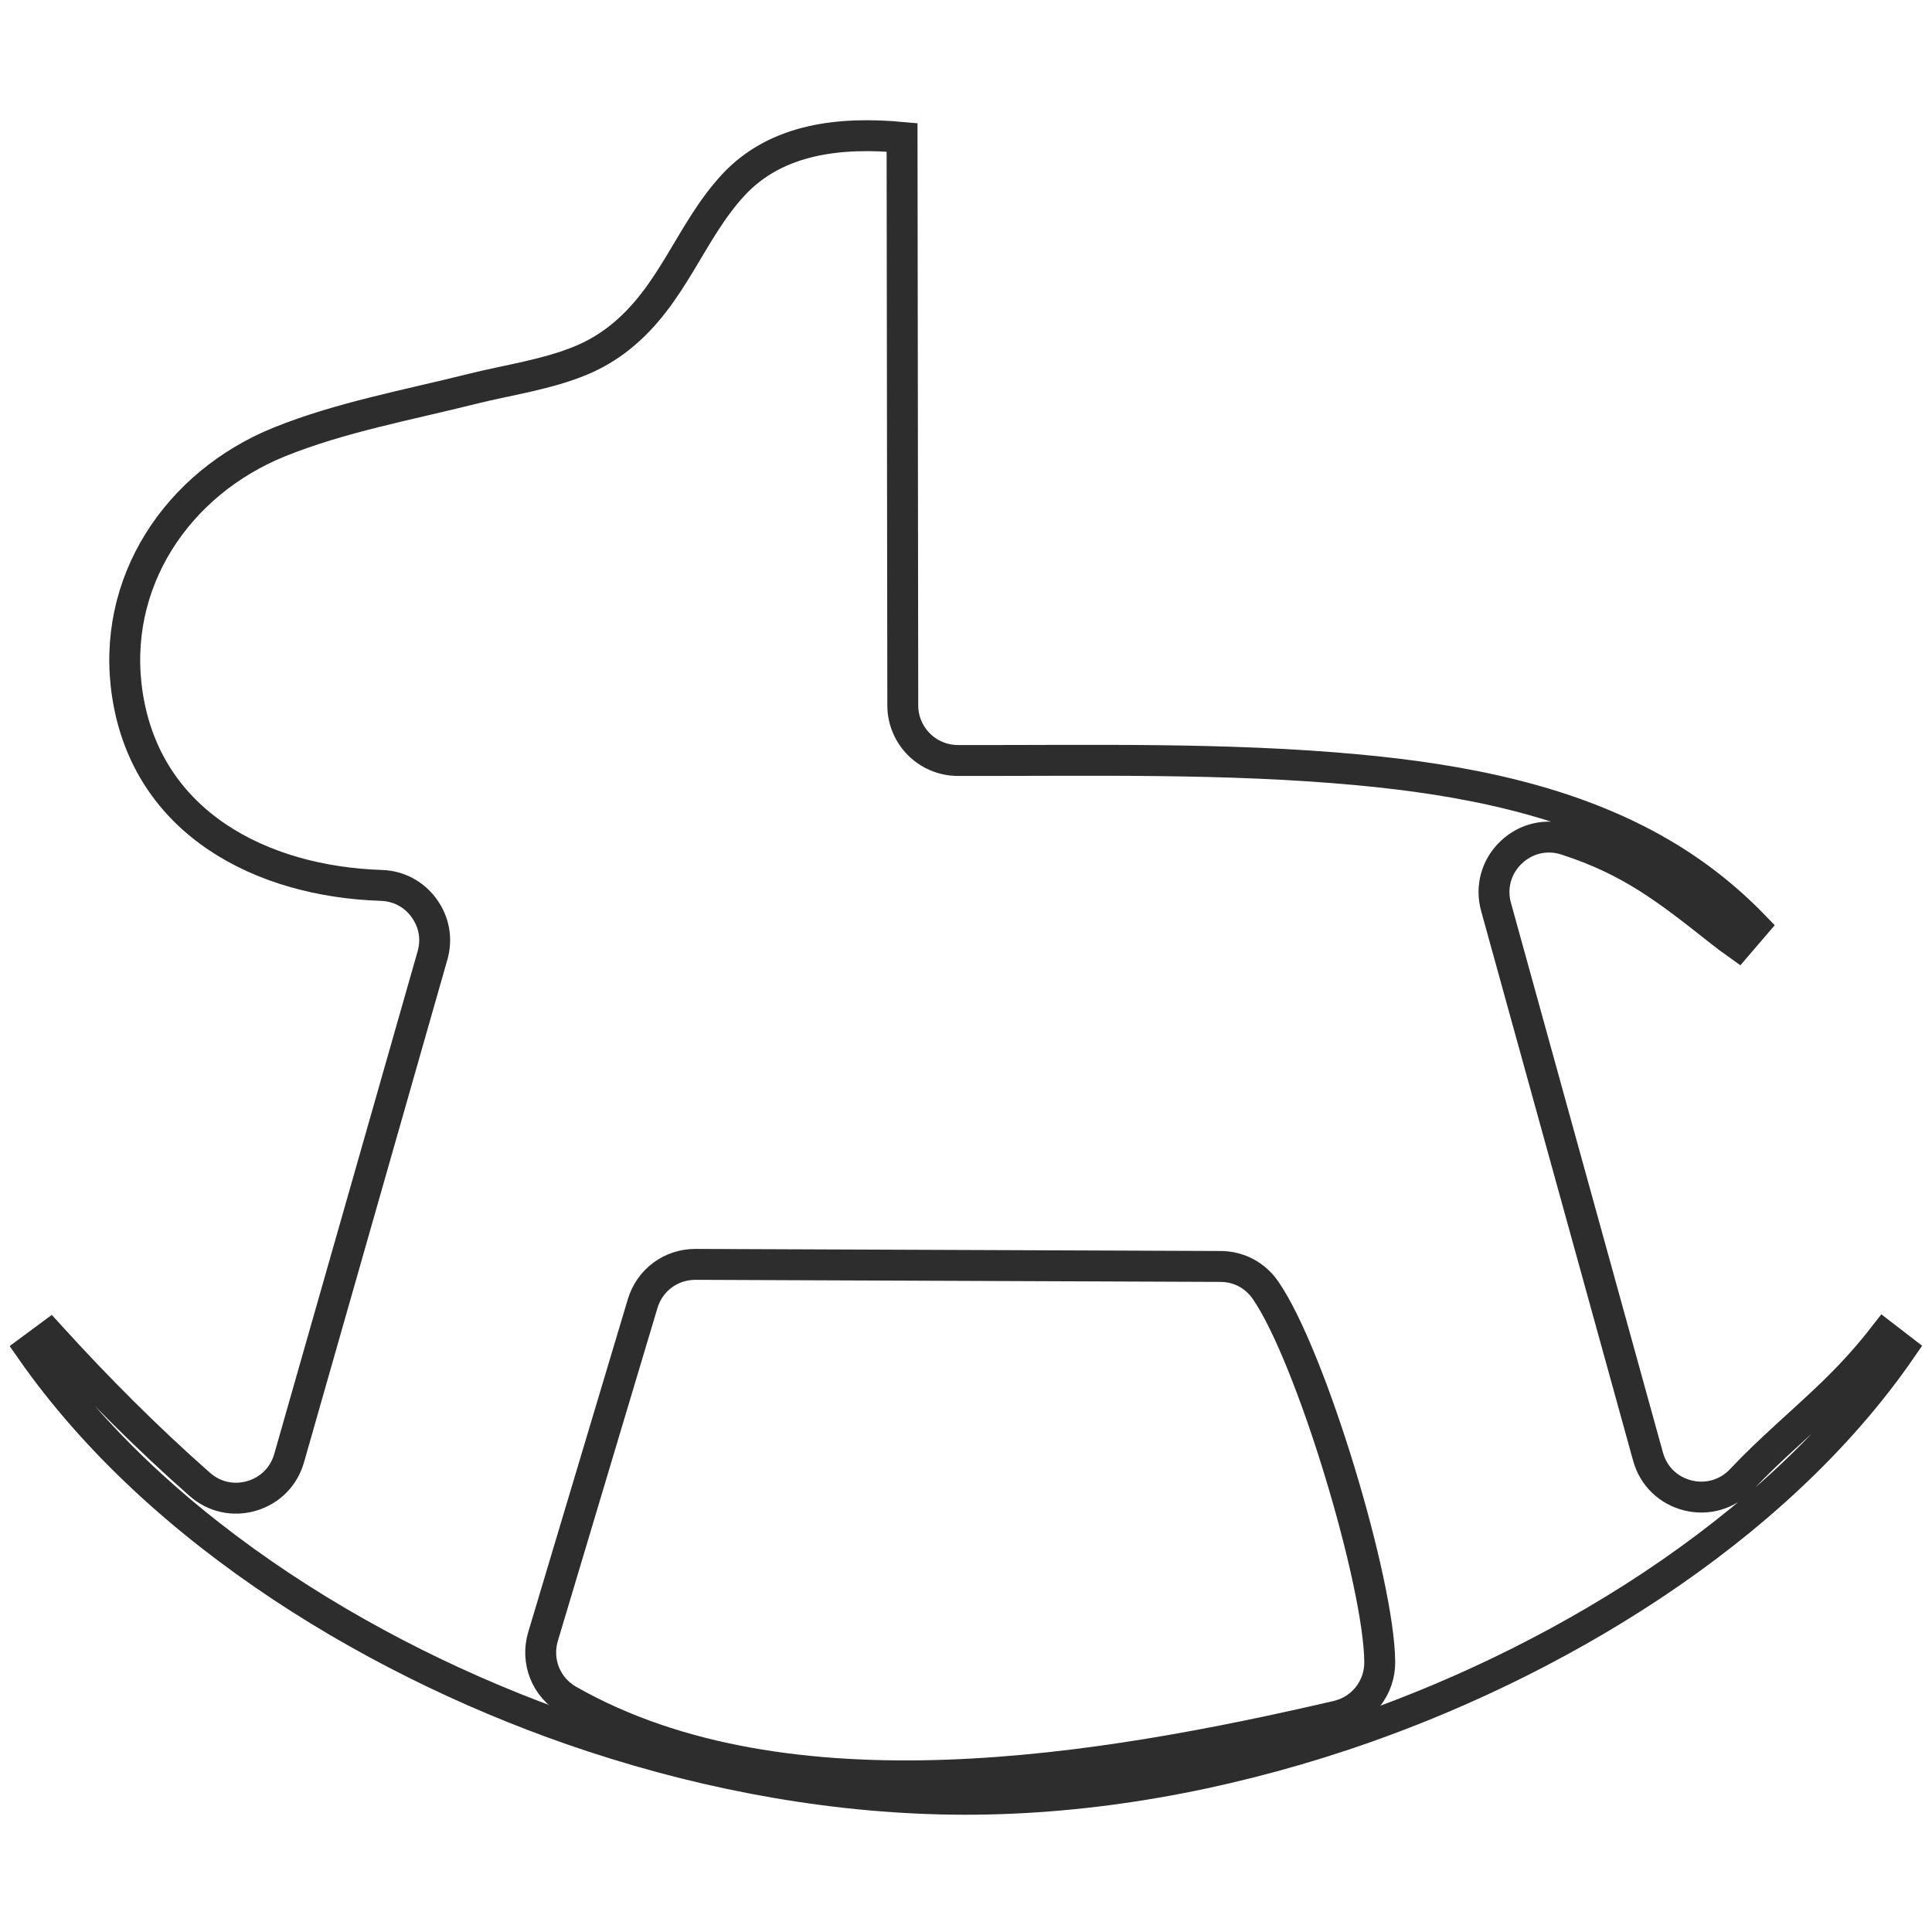 <svg width="250" height="250" viewBox="0 0 250 250" fill="none" xmlns="http://www.w3.org/2000/svg">
<path d="M70.267 211.773L83.156 168.693C84.066 165.64 86.825 163.599 90.012 163.609L157.919 163.878C160.286 163.884 162.401 164.995 163.752 166.945C169.623 175.413 178.454 204.684 178.538 215.047C178.57 218.405 176.29 221.297 173.02 222.055C142.829 229.059 101.864 236.119 73.567 220.008C70.666 218.36 69.312 214.972 70.267 211.773Z" stroke="#2D2D2D" stroke-width="4" stroke-miterlimit="22.926"/>
<path d="M6.435 172.832L4 174.633C20.674 198.535 49.612 215.837 76.755 224.752C92.228 229.836 108.66 232.825 124.971 232.825C141.483 232.825 158.148 229.739 173.795 224.535C200.638 215.613 229.608 198.347 246 174.565L243.801 172.871C241.751 175.513 239.546 177.936 237.137 180.267C233.238 184.034 229.038 187.518 225.323 191.472C223.539 193.373 220.948 194.134 218.416 193.509C215.884 192.881 213.95 191.009 213.257 188.496L193.588 117.359C192.879 114.801 193.611 112.143 195.528 110.313C197.442 108.474 200.116 107.855 202.642 108.671C210.961 111.352 215.777 115.112 222.467 120.413C223.257 121.032 224.051 121.647 224.87 122.224L226.946 119.801C223.429 116.168 219.472 113.056 215.087 110.475C203.254 103.516 189.145 100.857 175.631 99.607C158.462 98.02 141.15 98.445 123.932 98.406C120.01 98.393 116.827 95.209 116.82 91.285L116.726 17.778C108.88 17.062 100.525 17.843 94.877 23.95C89.252 30.038 87.089 38.221 80.162 43.707C78.634 44.918 76.953 45.909 75.149 46.654C70.722 48.487 65.687 49.173 61.037 50.336C52.792 52.405 44.09 53.989 36.195 57.169C22.902 62.531 14.262 75.452 16.49 89.921C19.042 106.521 33.848 114.069 49.34 114.571C51.571 114.643 53.55 115.685 54.868 117.495C56.186 119.299 56.577 121.498 55.962 123.648L37.413 188.684C36.73 191.073 34.949 192.864 32.569 193.567C30.185 194.27 27.711 193.716 25.849 192.074C18.99 186.032 12.579 179.584 6.435 172.832Z" stroke="#2D2D2D" stroke-width="4" stroke-miterlimit="22.926"/>
</svg>
